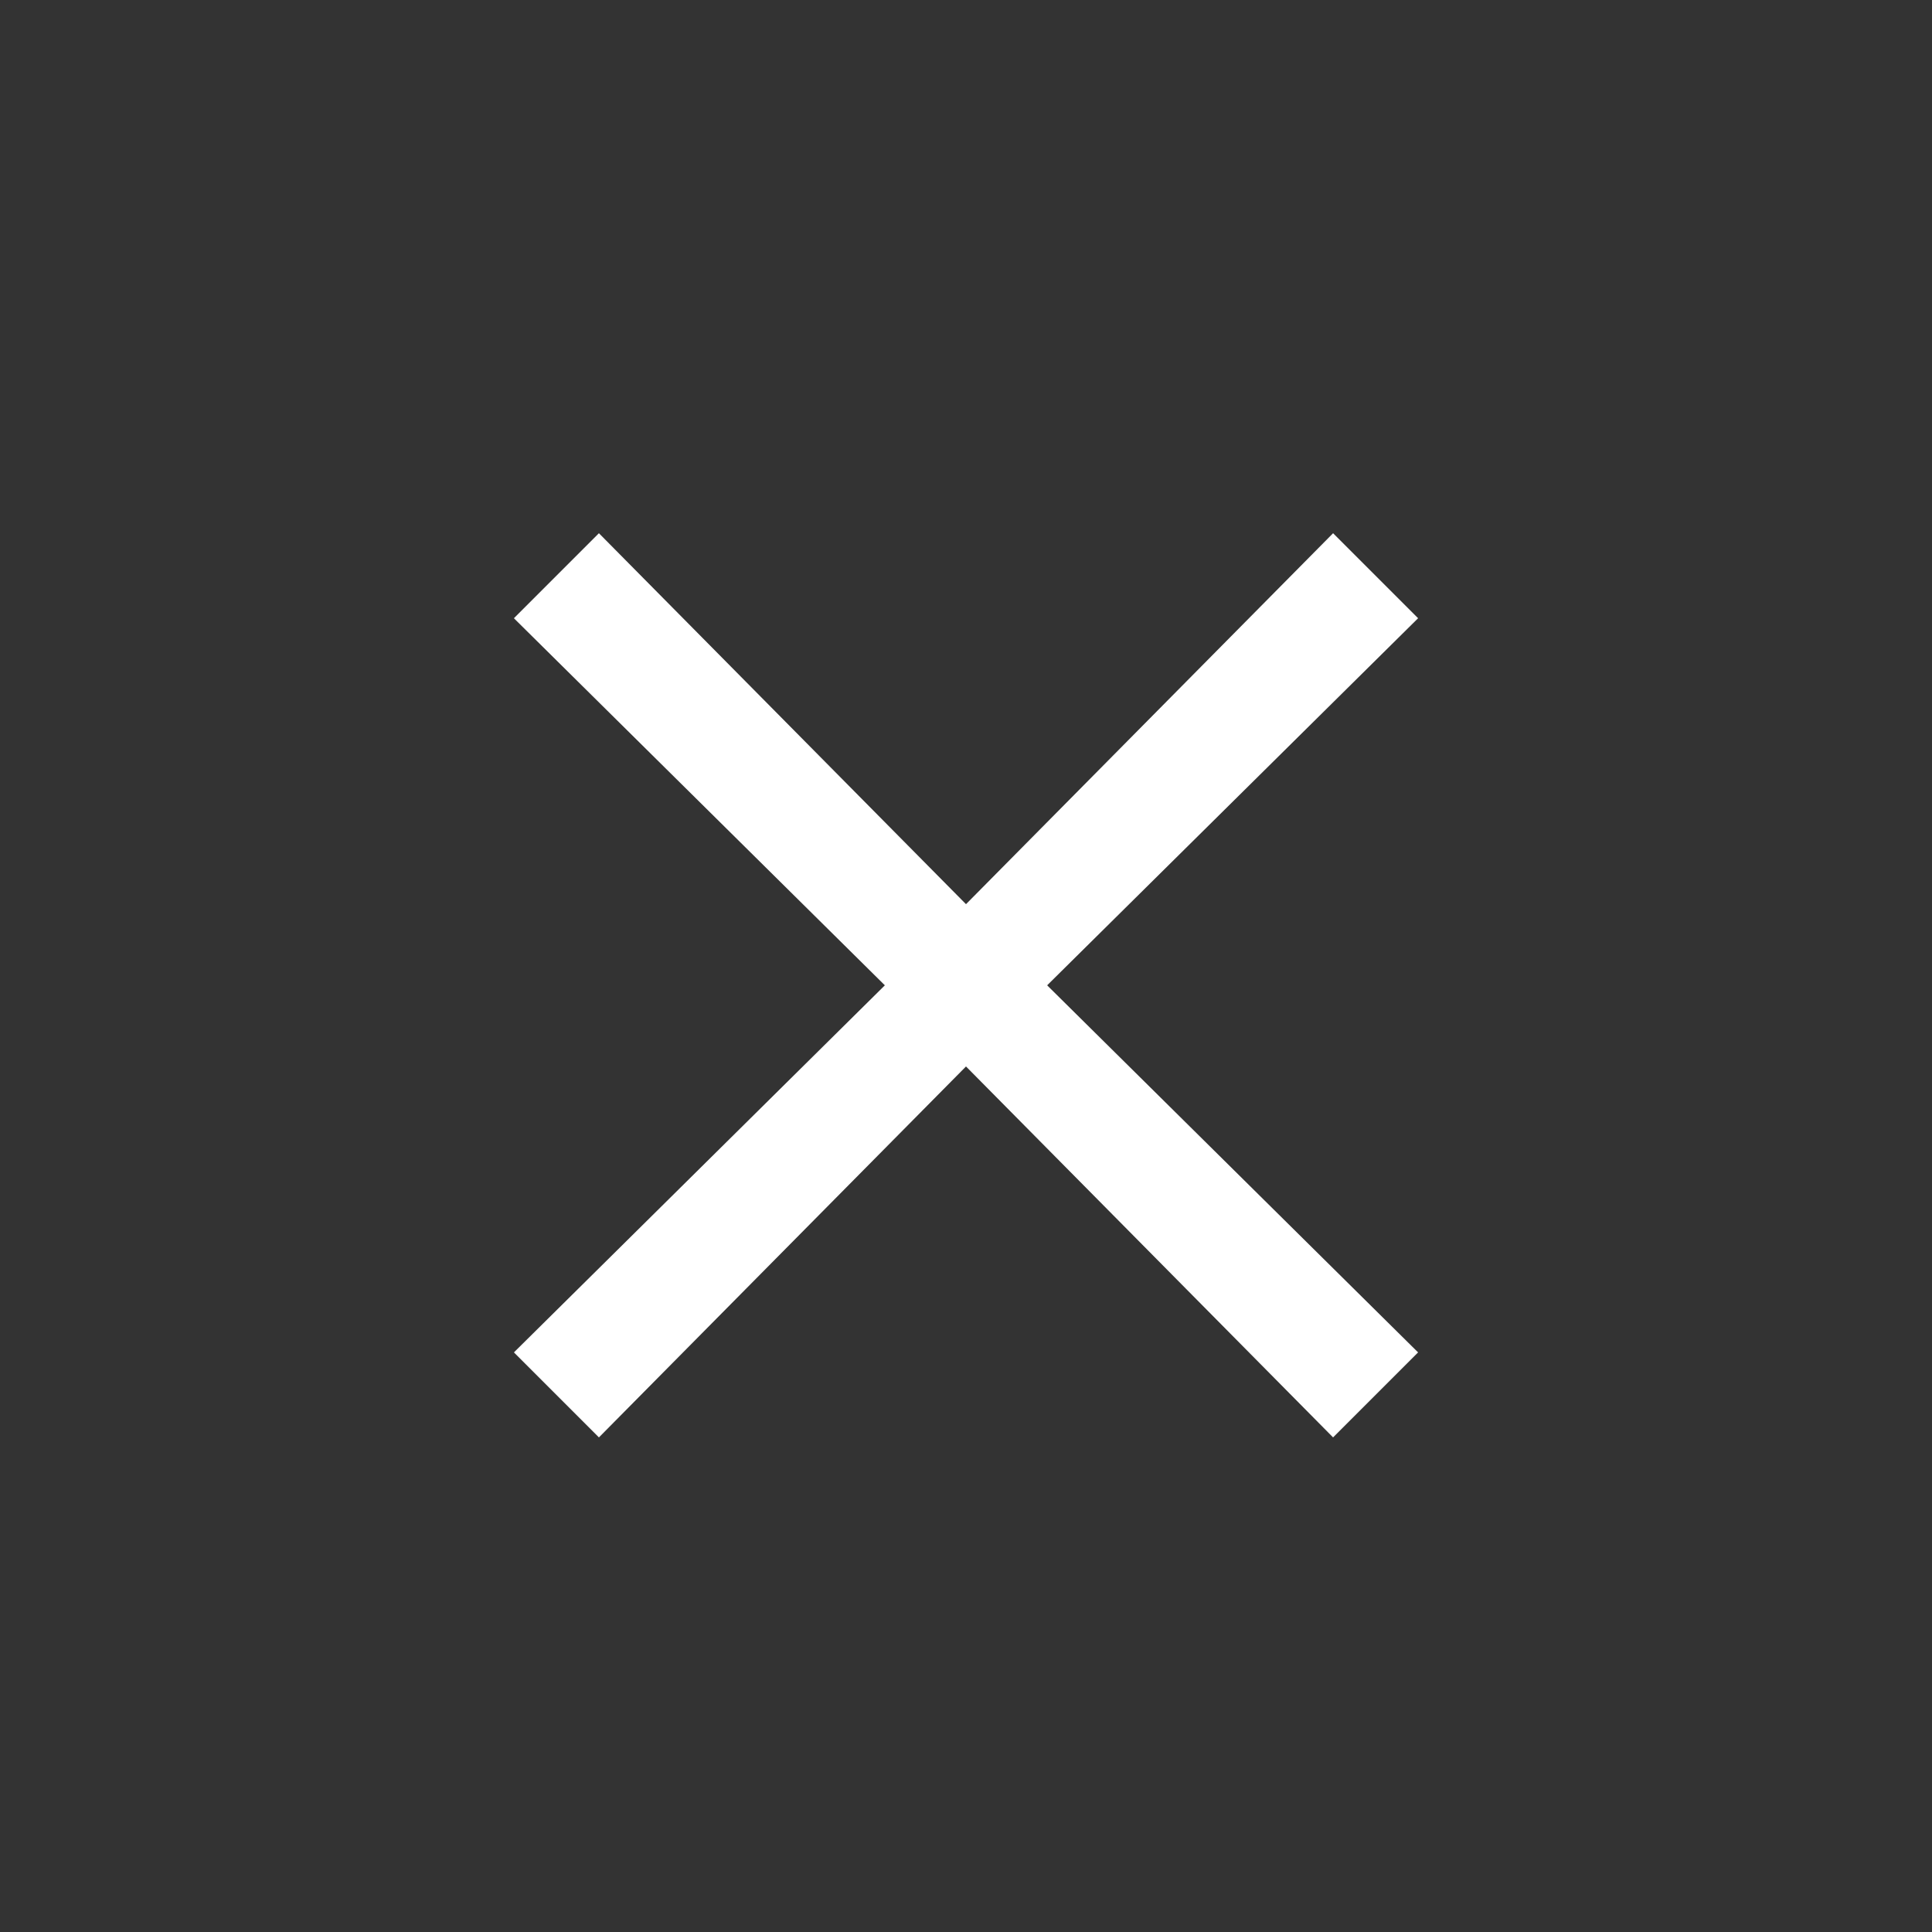 <?xml version="1.0" encoding="utf-8"?>
<!-- Generator: Adobe Illustrator 22.0.0, SVG Export Plug-In . SVG Version: 6.00 Build 0)  -->
<svg version="1.1" id="Capa_1" xmlns="http://www.w3.org/2000/svg" xmlns:xlink="http://www.w3.org/1999/xlink" x="0px" y="0px"
	 viewBox="0 0 50 50" style="enable-background:new 0 0 50 50;" xml:space="preserve">
<rect x="0" y="0" width="50" height="50" fill="#333333" stroke="none"/>
<style type="text/css">
	.st0{fill:#FFFFFF;}
</style>
<title>ico/ico-hamburger--white</title>
<desc>Created with Sketch.</desc>
<polygon class="st0" points="36.7,16 34.5,13.8 25,23.4 15.5,13.8 13.3,16 22.9,25.5 13.3,35 15.5,37.2 25,27.6 34.5,37.2 36.7,35 
	27.1,25.5 "/>
</svg>
